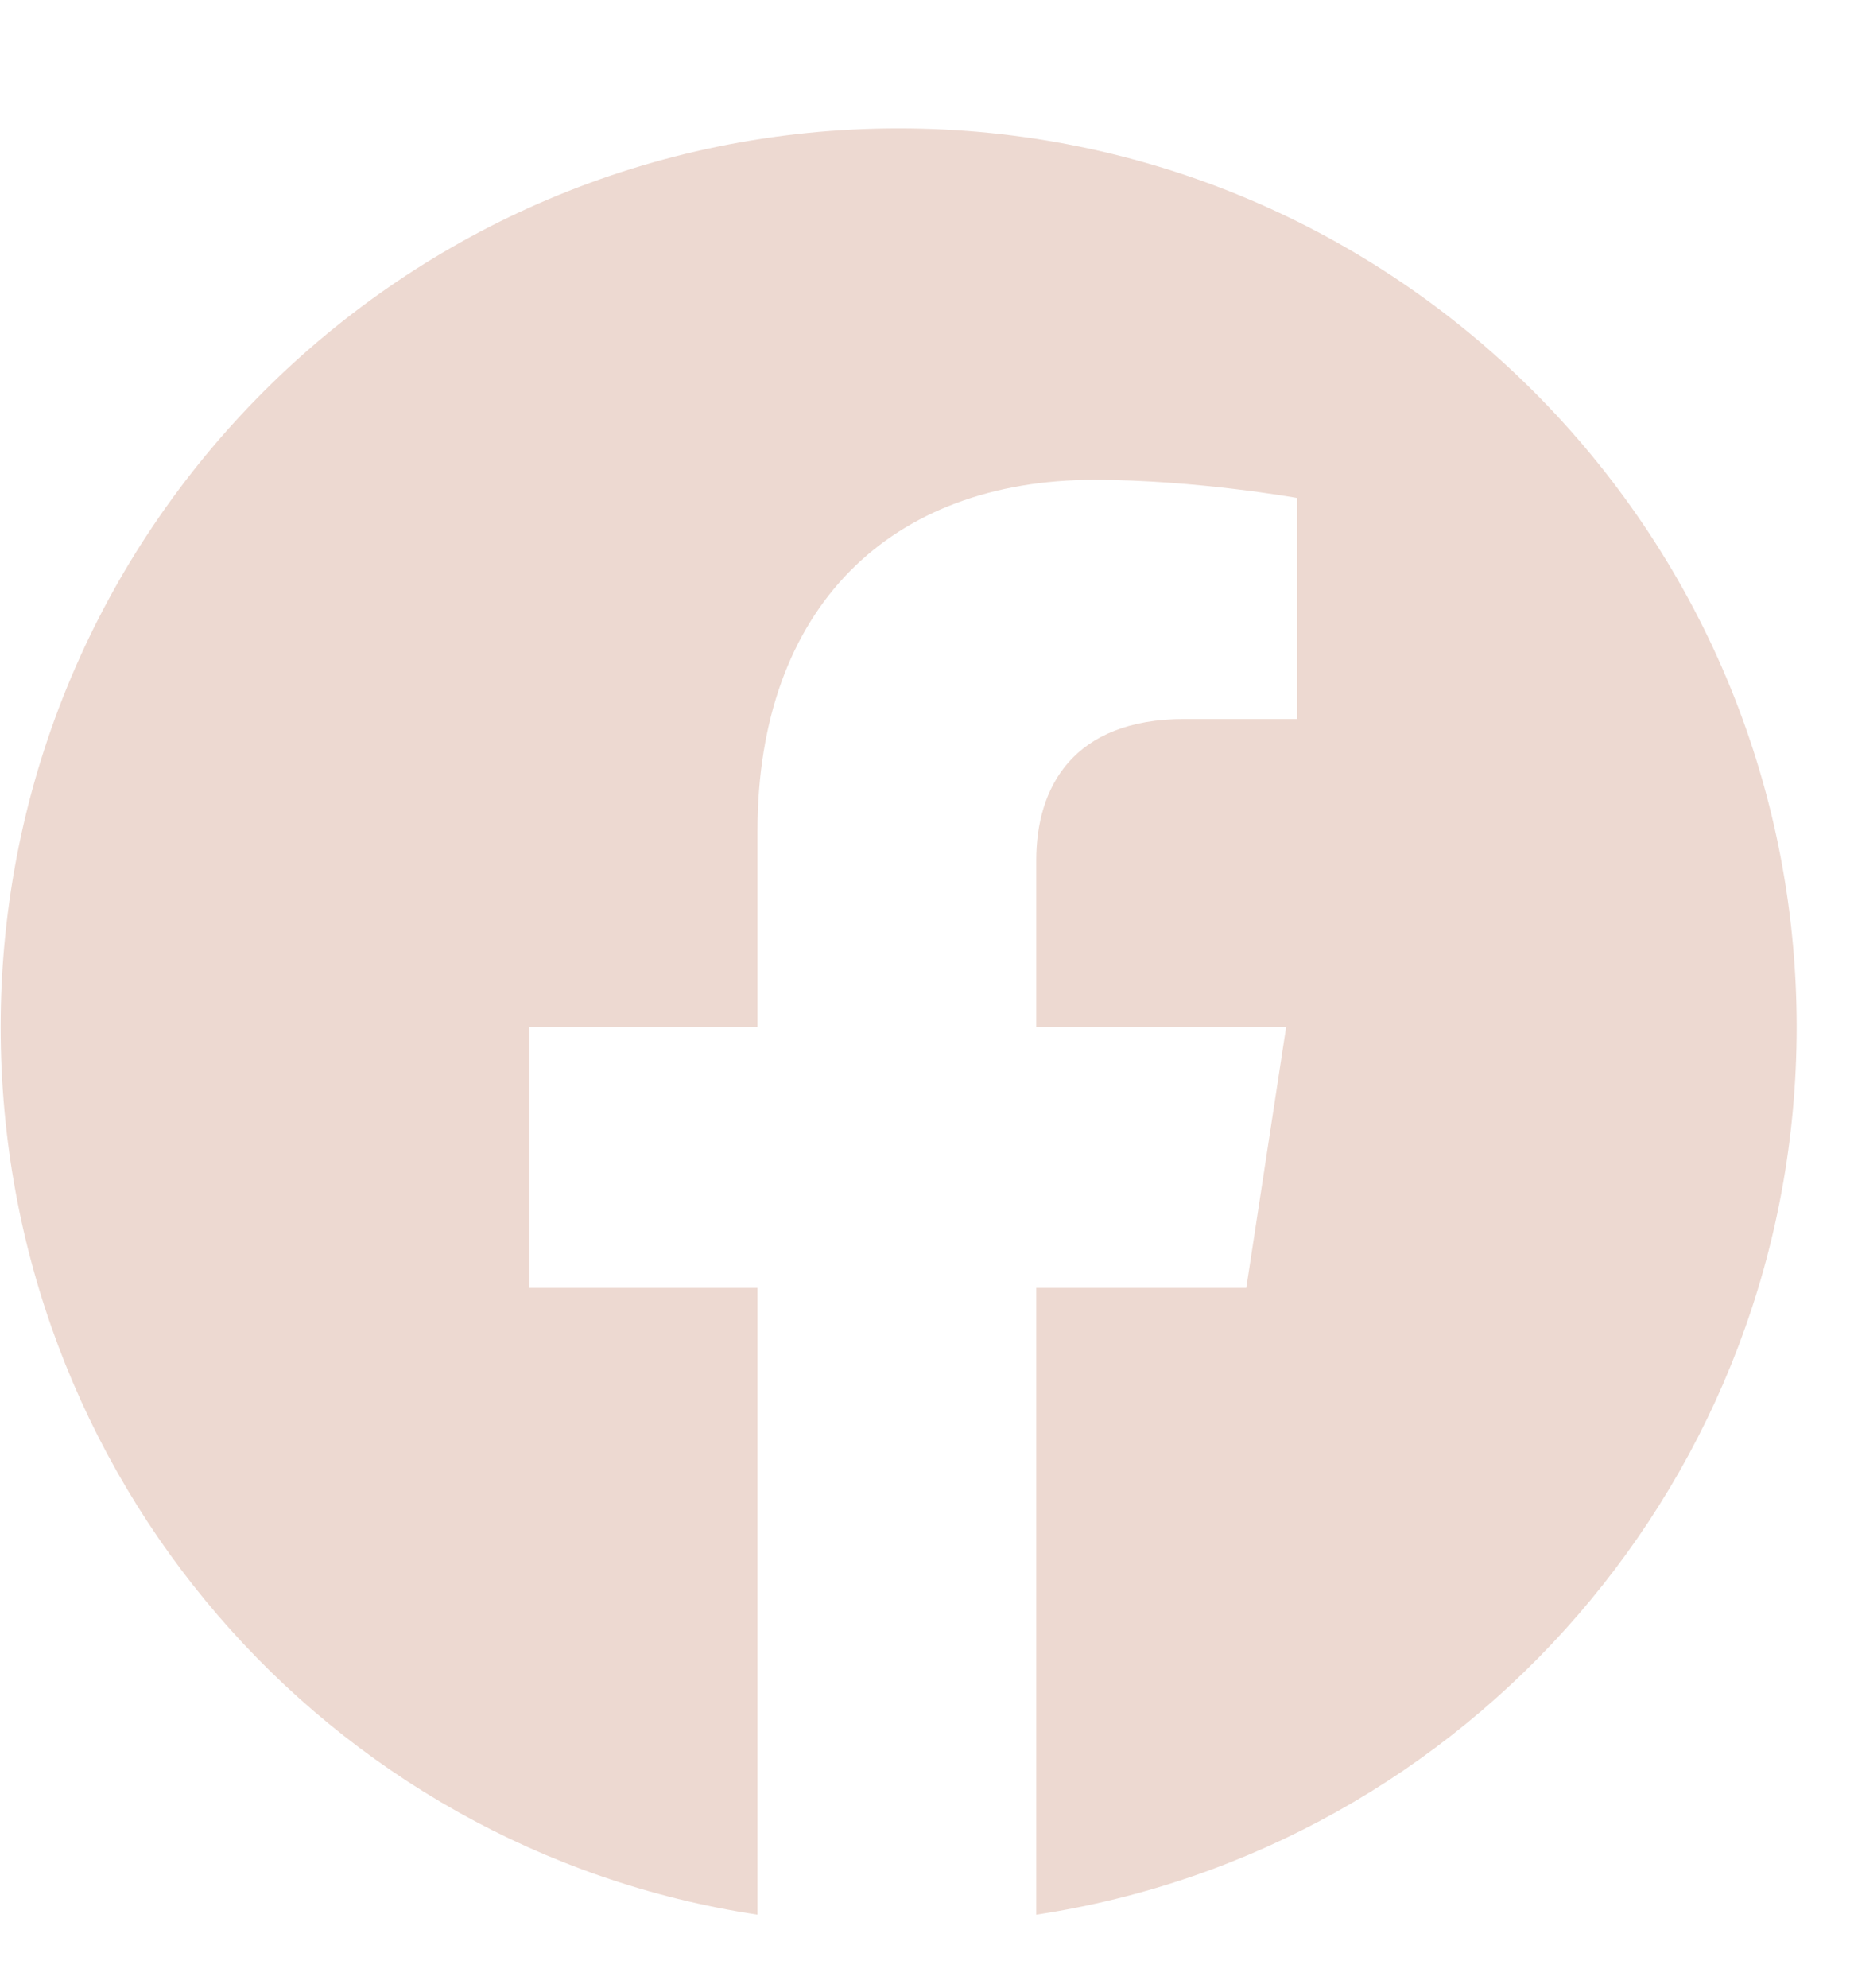 <svg width="14" height="15" viewBox="0 0 14 15" fill="none" xmlns="http://www.w3.org/2000/svg">
<path d="M13.567 7.75C13.567 11.141 11.079 13.957 7.825 14.449V9.719H9.411L9.712 7.75H7.825V6.492C7.825 5.945 8.099 5.426 8.946 5.426H9.794V3.758C9.794 3.758 9.028 3.621 8.263 3.621C6.731 3.621 5.72 4.578 5.72 6.273V7.75H3.997V9.719H5.72V14.449C2.466 13.957 0.005 11.141 0.005 7.75C0.005 4.004 3.04 0.969 6.786 0.969C10.532 0.969 13.567 4.004 13.567 7.75Z" fill="#EDD9D1"/>
</svg>
